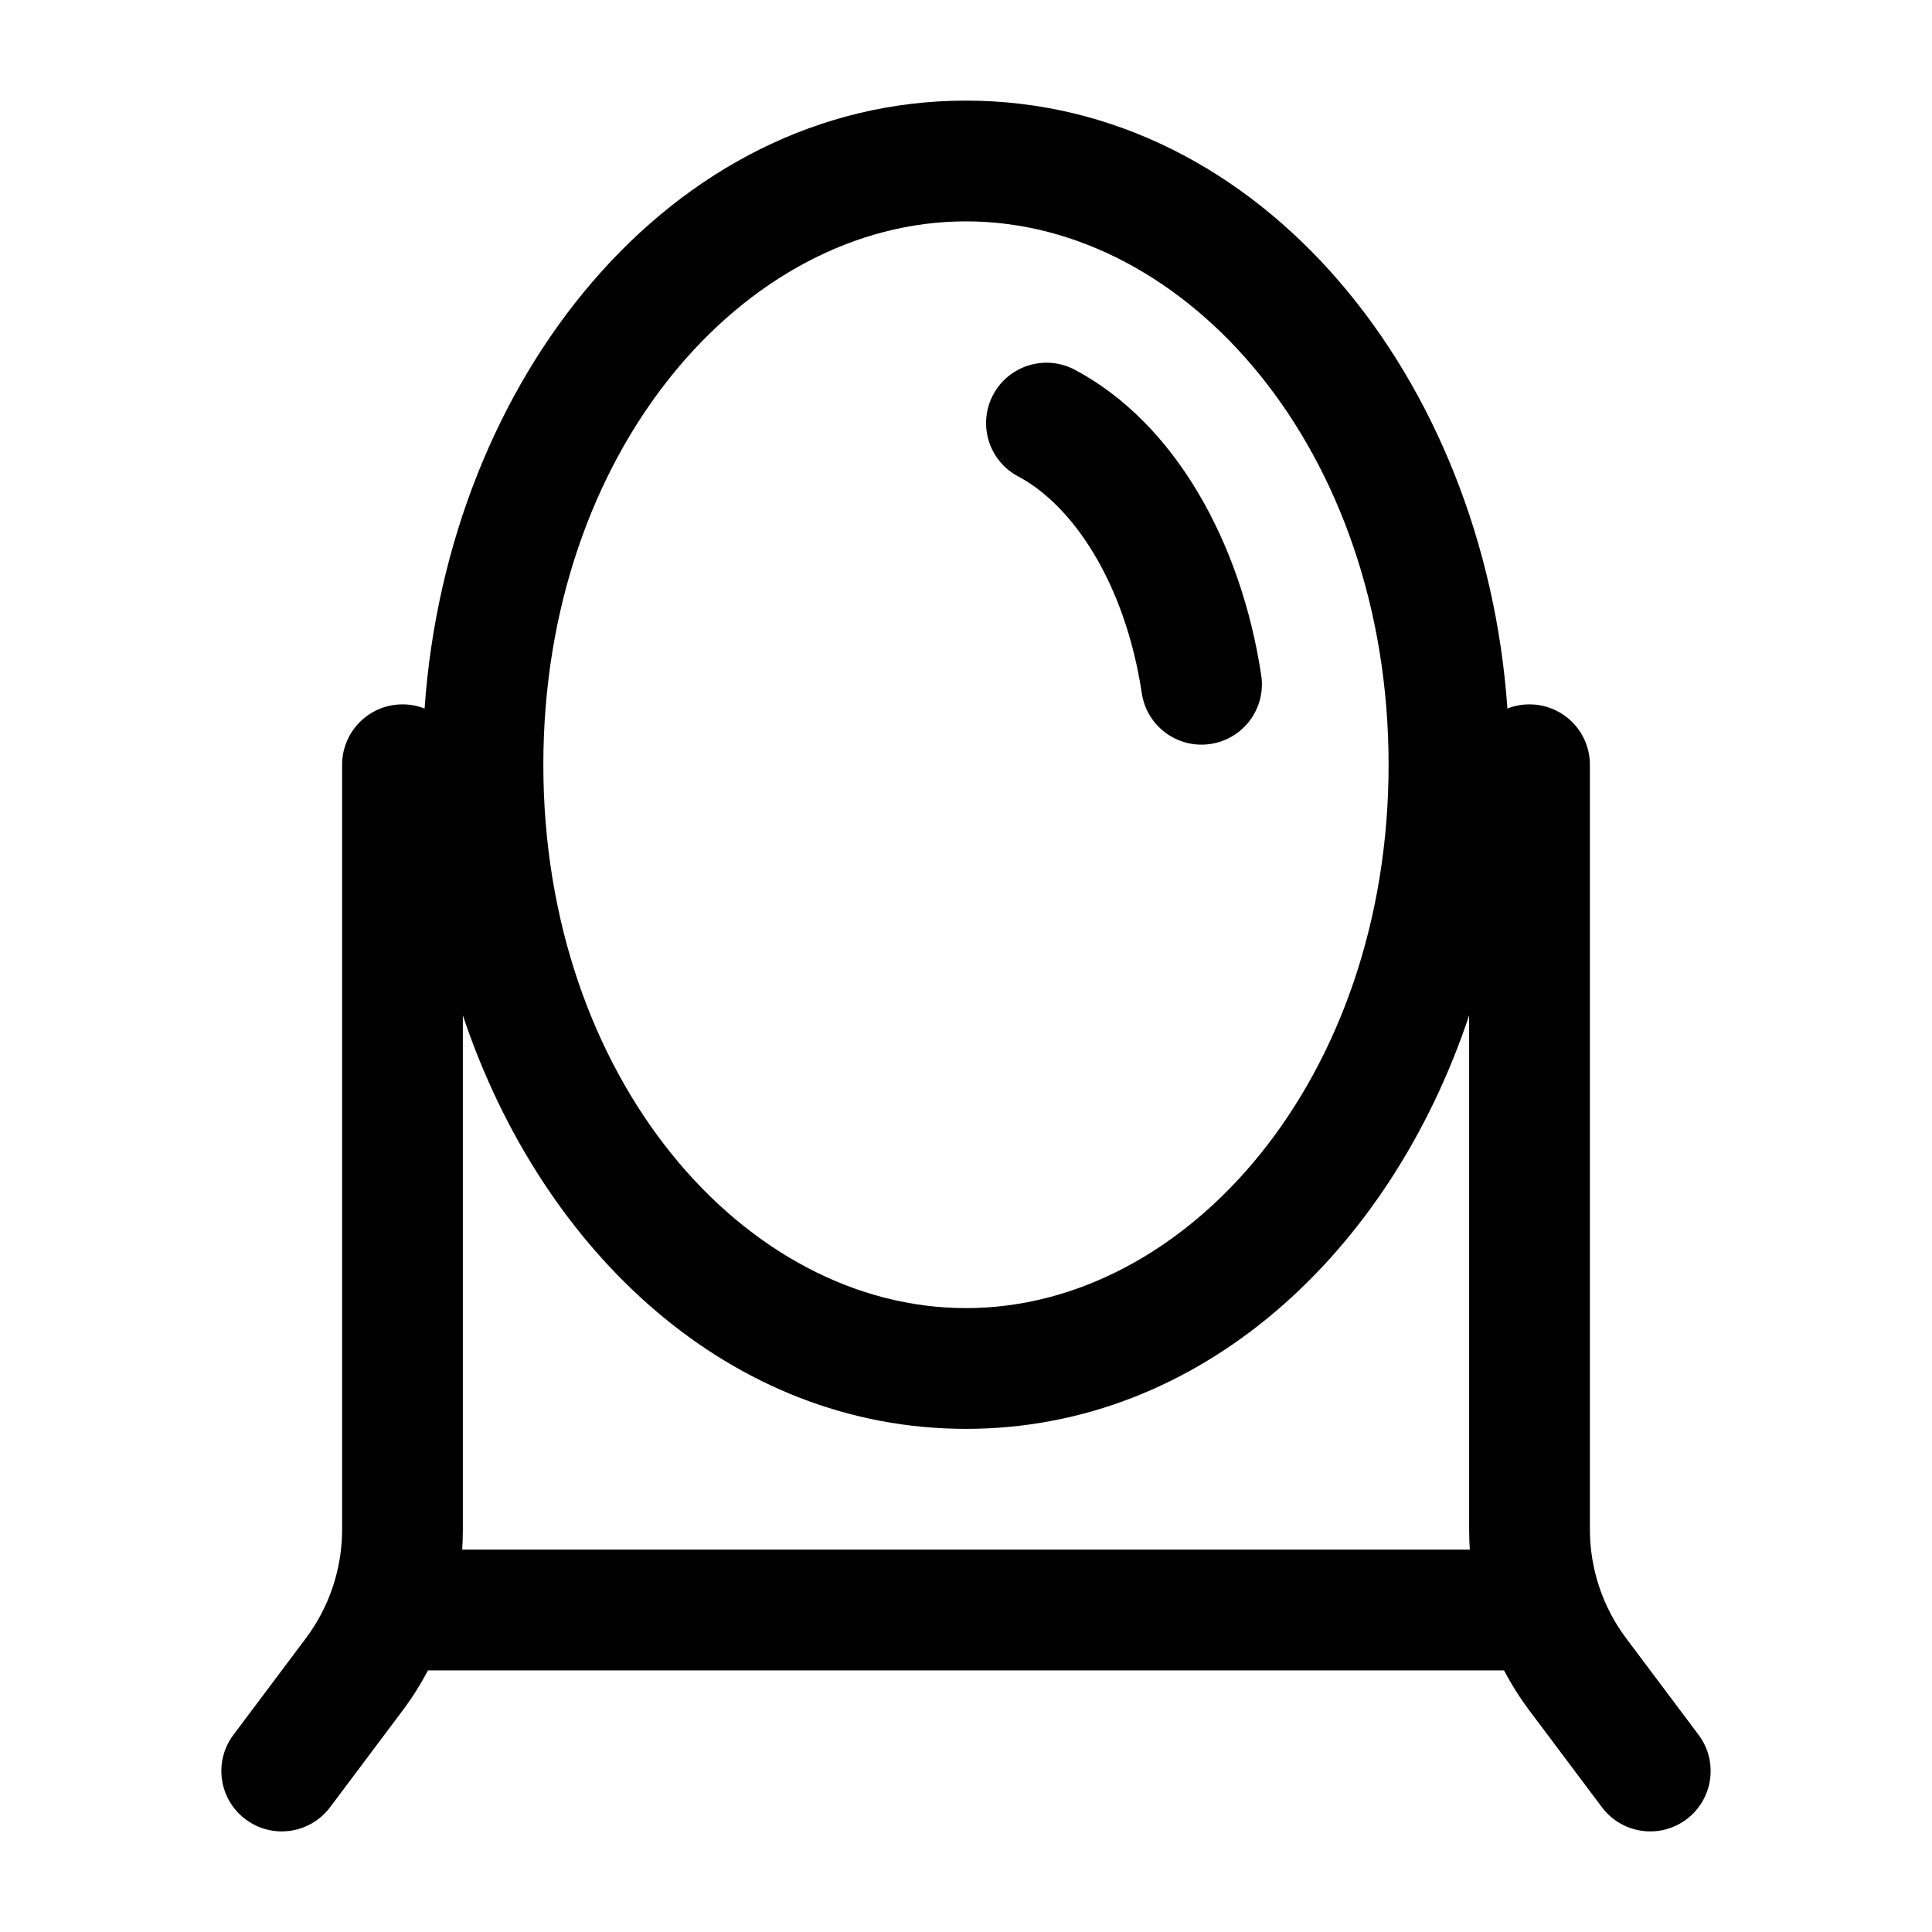 <svg width="26" height="26" viewBox="0 0 26 26" fill="none" xmlns="http://www.w3.org/2000/svg">
<path fill-rule="evenodd" clip-rule="evenodd" d="M13 2.979C10.019 2.979 7.312 6.074 7.312 10.292C7.312 14.509 10.019 17.604 13 17.604C15.981 17.604 18.687 14.509 18.687 10.292C18.687 6.074 15.981 2.979 13 2.979ZM5.714 9.535C6.023 5.1 9.026 1.354 13 1.354C16.974 1.354 19.977 5.1 20.286 9.535C20.378 9.499 20.478 9.479 20.583 9.479C21.032 9.479 21.396 9.843 21.396 10.292V20.583C21.396 21.111 21.567 21.624 21.883 22.046L22.858 23.346C23.128 23.705 23.055 24.214 22.696 24.483C22.337 24.753 21.828 24.68 21.558 24.321L20.583 23.021C20.454 22.849 20.34 22.668 20.24 22.479H5.76C5.66 22.668 5.546 22.849 5.417 23.021L4.442 24.321C4.172 24.68 3.663 24.753 3.304 24.483C2.945 24.214 2.872 23.705 3.142 23.346L4.117 22.046C4.433 21.624 4.604 21.111 4.604 20.583V10.292C4.604 9.843 4.968 9.479 5.417 9.479C5.521 9.479 5.622 9.499 5.714 9.535ZM6.229 13.664V20.583C6.229 20.674 6.226 20.764 6.22 20.854H19.78C19.774 20.764 19.771 20.674 19.771 20.583V13.664C18.704 16.862 16.159 19.229 13 19.229C9.841 19.229 7.296 16.862 6.229 13.664ZM13.365 5.313C13.575 4.917 14.067 4.766 14.464 4.976C15.81 5.69 16.702 7.297 16.973 9.087C17.04 9.531 16.735 9.945 16.291 10.012C15.847 10.079 15.433 9.774 15.366 9.33C15.141 7.844 14.438 6.802 13.703 6.412C13.306 6.202 13.155 5.71 13.365 5.313Z" fill="black"/>
</svg>
